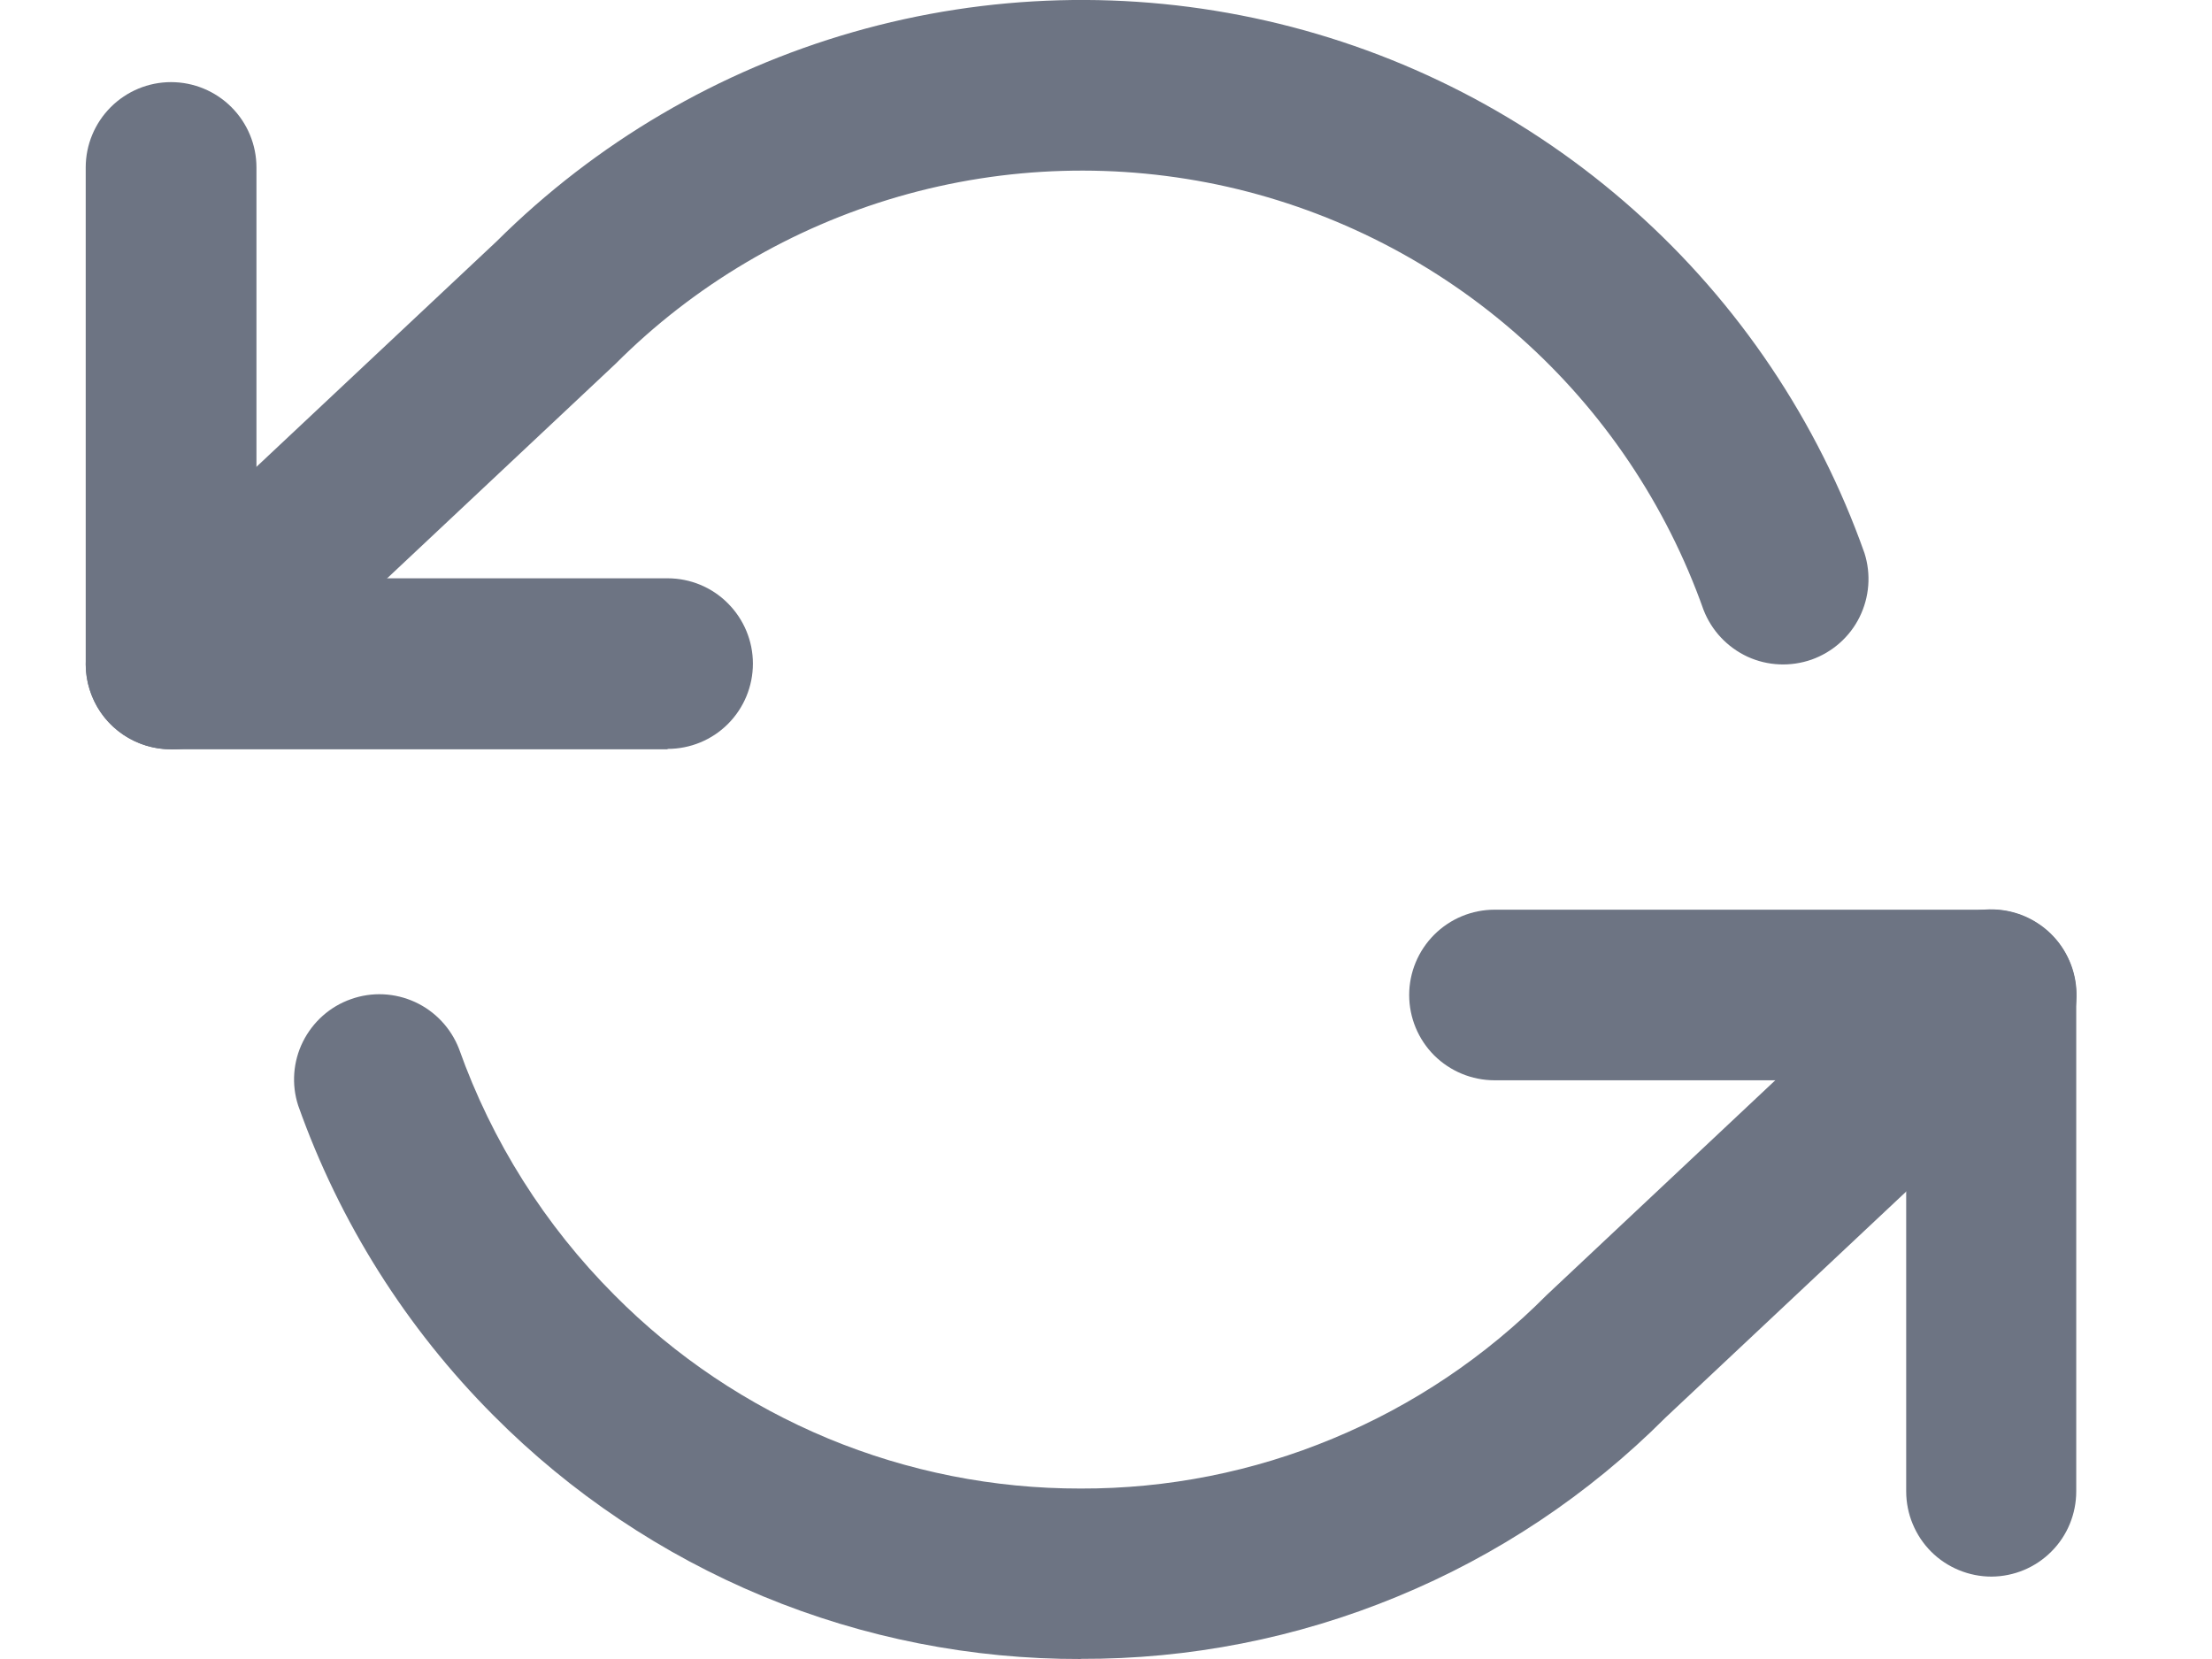 <svg width="16" height="12" viewBox="0 0 16 12" fill="none" xmlns="http://www.w3.org/2000/svg">
<path d="M4.829 5.42H1.237C1.074 5.42 0.917 5.355 0.801 5.24C0.685 5.124 0.62 4.967 0.62 4.803V1.211C0.62 1.048 0.685 0.891 0.801 0.775C0.917 0.659 1.074 0.594 1.237 0.594C1.401 0.594 1.558 0.659 1.674 0.775C1.79 0.891 1.855 1.048 1.855 1.211V4.183H4.829C4.993 4.183 5.15 4.248 5.265 4.364C5.381 4.48 5.446 4.637 5.446 4.8C5.446 4.964 5.381 5.121 5.265 5.237C5.15 5.352 4.993 5.417 4.829 5.417V5.42Z" fill="#6D7483"/>
<path d="M14.405 11.404C14.324 11.404 14.244 11.388 14.169 11.357C14.094 11.326 14.026 11.281 13.969 11.224C13.911 11.166 13.866 11.098 13.835 11.023C13.804 10.949 13.788 10.868 13.788 10.787V7.814H10.811C10.647 7.814 10.49 7.749 10.374 7.634C10.258 7.518 10.193 7.361 10.193 7.197C10.193 7.034 10.258 6.877 10.374 6.761C10.49 6.645 10.647 6.58 10.811 6.58H14.401C14.565 6.58 14.722 6.645 14.838 6.761C14.954 6.877 15.018 7.034 15.018 7.197V10.787C15.018 10.95 14.954 11.107 14.839 11.222C14.724 11.338 14.568 11.403 14.405 11.404Z" fill="#6D7483"/>
<path d="M7.818 12C7.029 12.002 6.247 11.848 5.518 11.546C4.789 11.243 4.128 10.8 3.571 10.24C2.939 9.607 2.456 8.841 2.157 7.997C2.107 7.844 2.12 7.678 2.191 7.535C2.263 7.391 2.387 7.28 2.539 7.227C2.69 7.173 2.856 7.181 3.002 7.248C3.148 7.315 3.262 7.437 3.32 7.586C3.558 8.256 3.942 8.864 4.444 9.367C4.885 9.812 5.411 10.164 5.99 10.405C6.569 10.645 7.189 10.768 7.816 10.767C8.443 10.769 9.064 10.646 9.642 10.405C10.221 10.165 10.746 9.812 11.188 9.367L13.979 6.745C14.038 6.69 14.107 6.646 14.183 6.618C14.259 6.589 14.34 6.575 14.421 6.578C14.502 6.58 14.582 6.599 14.656 6.632C14.73 6.666 14.797 6.713 14.852 6.772C14.908 6.831 14.951 6.901 14.98 6.977C15.009 7.053 15.022 7.133 15.02 7.214C15.017 7.295 14.999 7.375 14.965 7.449C14.932 7.523 14.884 7.59 14.825 7.645L12.047 10.254C11.492 10.81 10.832 11.25 10.106 11.549C9.38 11.849 8.602 12.002 7.816 11.999L7.818 12ZM1.237 5.42C1.114 5.42 0.993 5.383 0.891 5.314C0.788 5.244 0.709 5.146 0.664 5.031C0.618 4.916 0.608 4.79 0.635 4.669C0.662 4.549 0.724 4.439 0.814 4.354L3.592 1.746C4.31 1.032 5.197 0.511 6.171 0.232C7.144 -0.047 8.173 -0.075 9.16 0.15C10.148 0.375 11.062 0.846 11.818 1.519C12.575 2.192 13.148 3.046 13.486 4C13.535 4.153 13.522 4.319 13.451 4.463C13.38 4.607 13.255 4.717 13.104 4.771C12.952 4.824 12.786 4.817 12.64 4.75C12.494 4.682 12.38 4.561 12.322 4.411C12.053 3.652 11.597 2.973 10.994 2.438C10.392 1.903 9.664 1.529 8.878 1.351C8.092 1.174 7.274 1.198 6.5 1.422C5.726 1.646 5.021 2.062 4.452 2.632L1.66 5.254C1.546 5.362 1.394 5.422 1.237 5.421V5.42Z" fill="#6D7483"/>
</svg>
